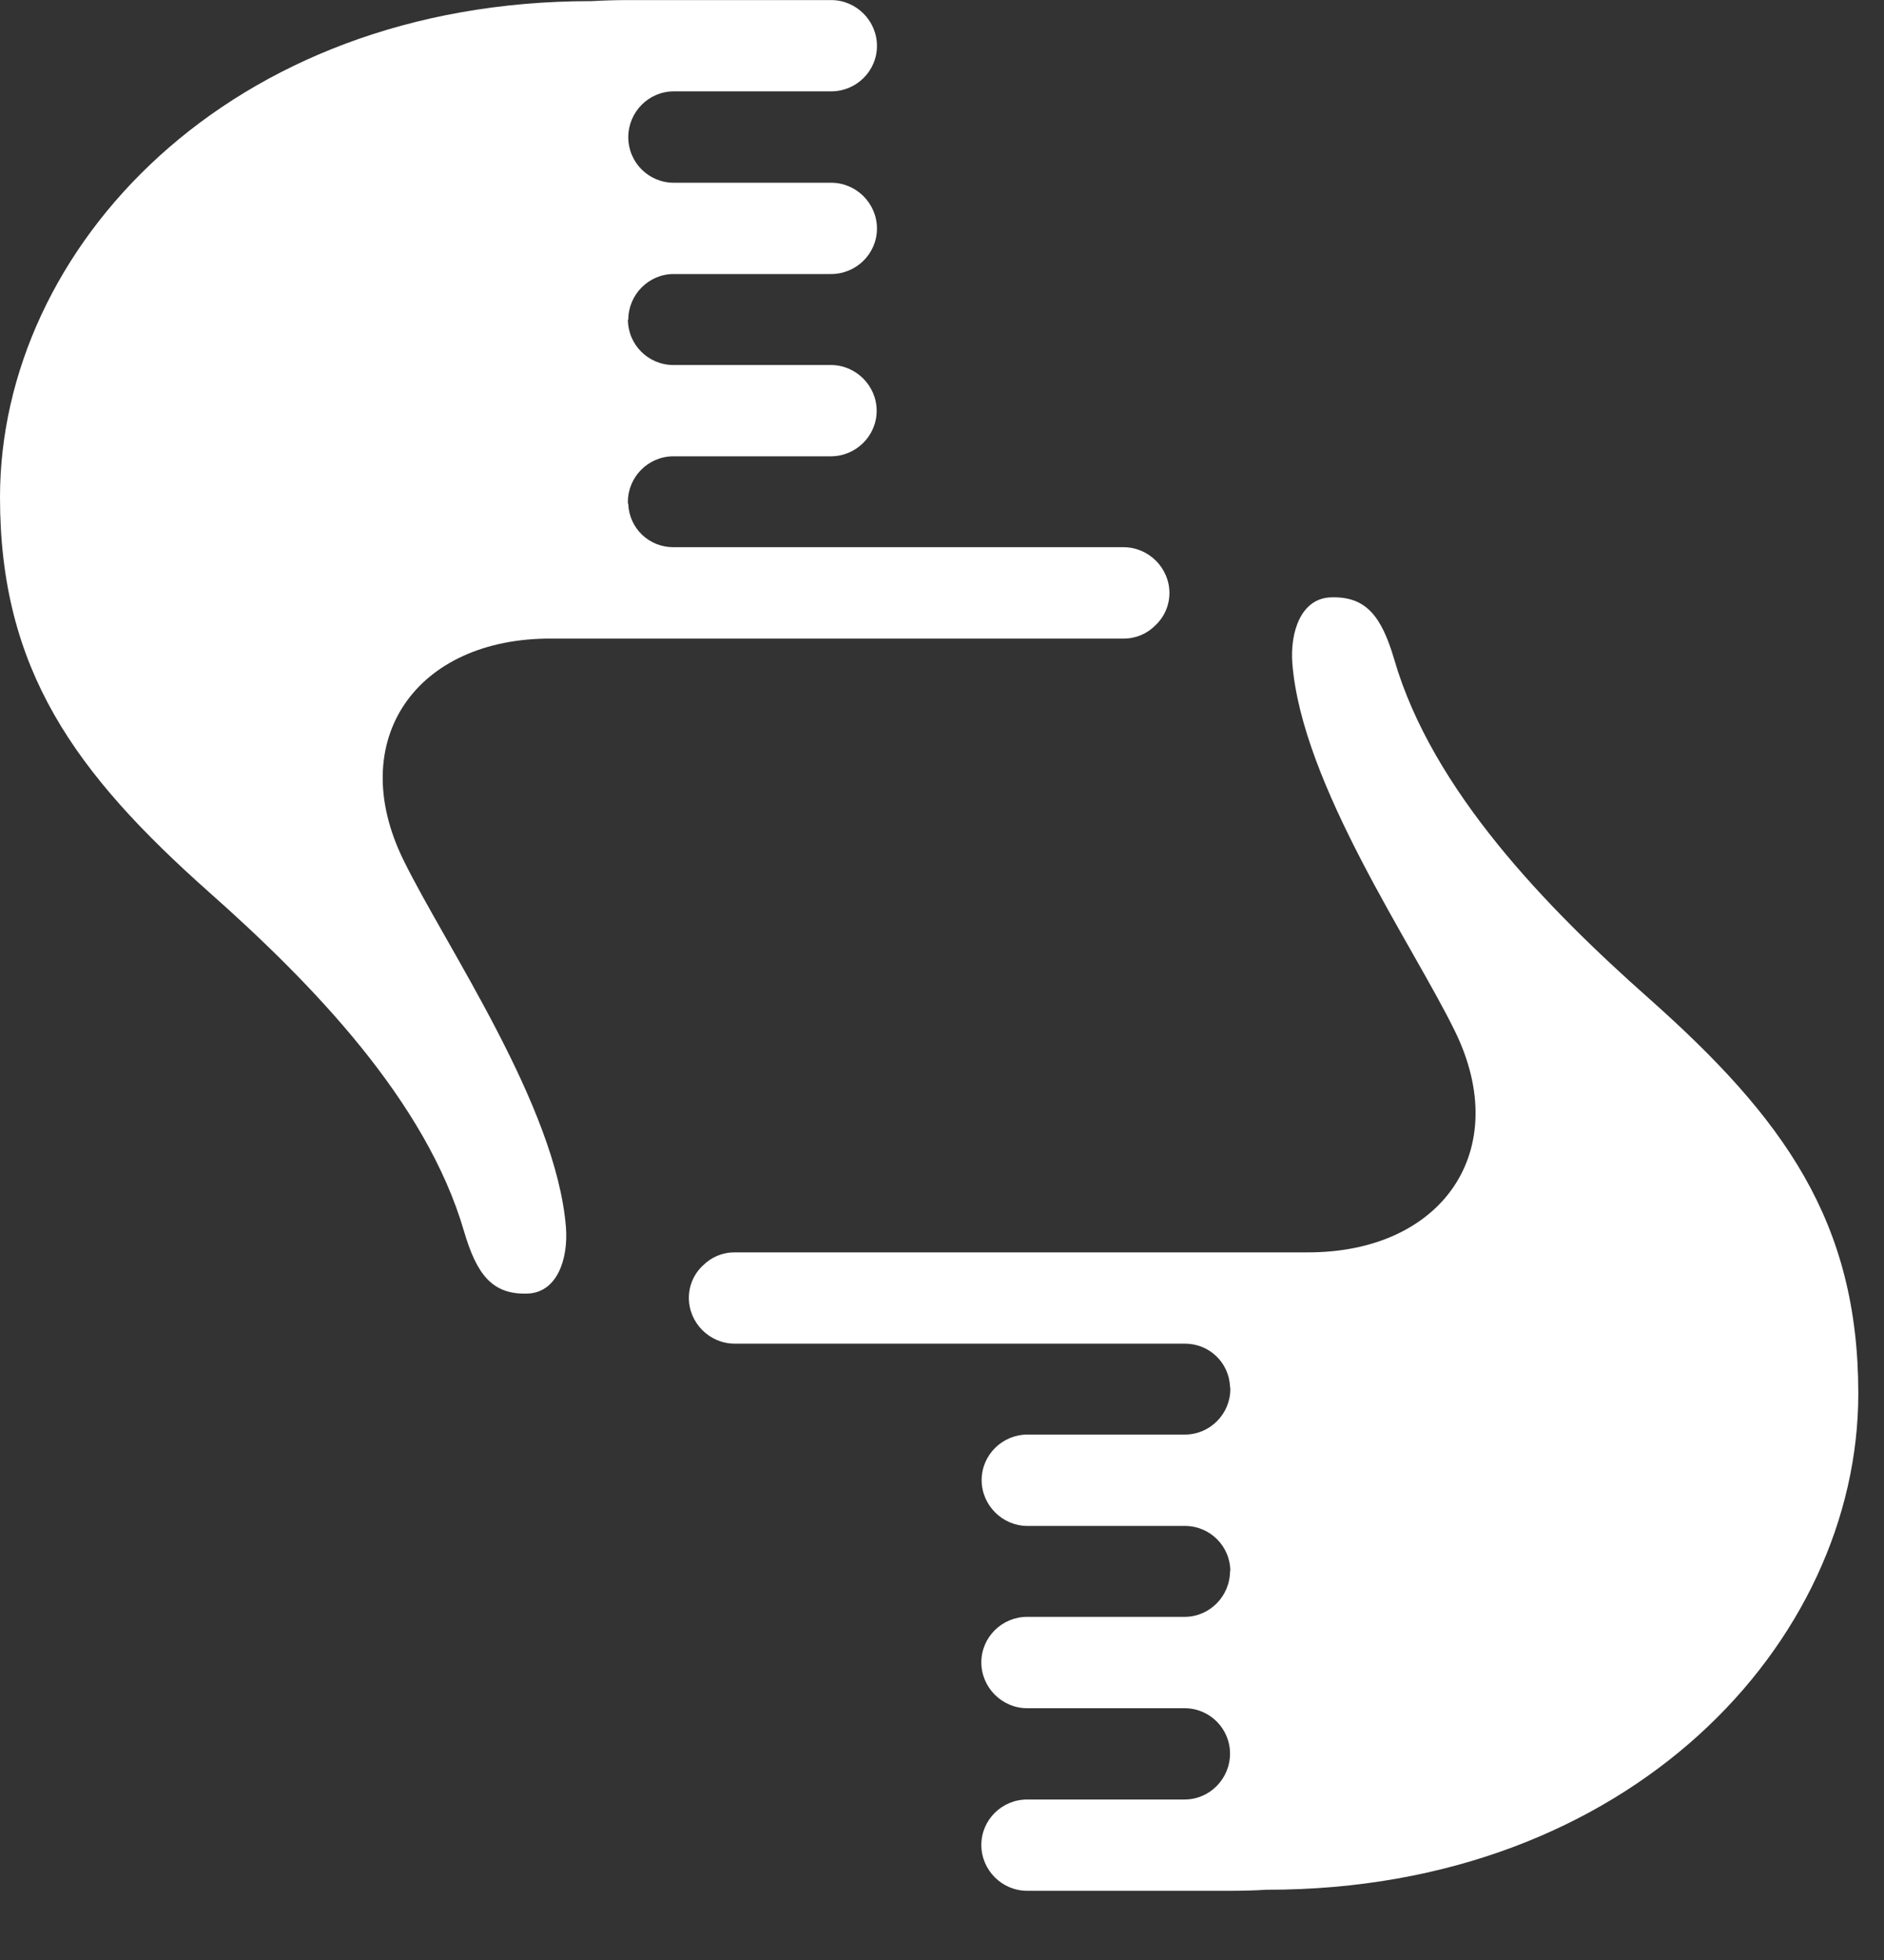 <svg width="25" height="26" viewBox="0 0 25 26" fill="none" xmlns="http://www.w3.org/2000/svg">
<rect x="0" y="0" width="25" height="26" fill="#333333" stroke="none"/>
<path d="M8.337 4.243C8.337 3.909 8.607 3.635 8.94 3.635H11.029C11.363 3.635 11.637 3.365 11.637 3.032C11.637 2.698 11.363 2.424 11.029 2.424H8.94C8.607 2.424 8.337 2.154 8.337 1.82C8.337 1.487 8.607 1.212 8.94 1.212H11.029C11.363 1.212 11.637 0.943 11.637 0.609C11.637 0.275 11.363 0.001 11.029 0.001H8.337C8.172 0.001 8.012 0.006 7.853 0.015H7.839C3.03 0.015 0 3.297 0 6.597C0 8.882 0.992 10.253 2.779 11.839C4.146 13.051 5.654 14.605 6.157 16.332C6.326 16.908 6.532 17.173 6.993 17.16C7.395 17.151 7.542 16.698 7.51 16.282C7.382 14.669 5.91 12.548 5.352 11.405C4.575 9.819 5.521 8.462 7.318 8.471H14.91C15.074 8.471 15.22 8.407 15.33 8.297C15.444 8.192 15.518 8.036 15.518 7.867C15.518 7.534 15.243 7.259 14.91 7.259H8.936C8.611 7.259 8.351 7.008 8.337 6.688C8.332 6.679 8.332 6.665 8.332 6.656C8.332 6.327 8.602 6.053 8.936 6.053H11.025C11.358 6.053 11.633 5.783 11.633 5.449C11.633 5.116 11.358 4.842 11.025 4.842H8.936C8.602 4.842 8.332 4.572 8.332 4.238L8.337 4.243Z" fill="white"/>
<path d="M16.322 20.84C16.322 21.174 16.052 21.448 15.719 21.448H13.63C13.296 21.448 13.022 21.718 13.022 22.052C13.022 22.385 13.296 22.66 13.63 22.66H15.719C16.052 22.66 16.322 22.929 16.322 23.263C16.322 23.596 16.052 23.871 15.719 23.871H13.63C13.296 23.871 13.022 24.14 13.022 24.474C13.022 24.808 13.296 25.082 13.63 25.082H16.322C16.486 25.082 16.646 25.078 16.806 25.068H16.82C21.628 25.068 24.659 21.787 24.659 18.486C24.659 16.201 23.667 14.83 21.88 13.244C20.513 12.033 19.005 10.479 18.502 8.751C18.333 8.175 18.127 7.91 17.666 7.924C17.263 7.933 17.117 8.385 17.149 8.801C17.277 10.415 18.749 12.535 19.306 13.678C20.084 15.264 19.137 16.622 17.341 16.613H9.749C9.585 16.613 9.438 16.677 9.329 16.786C9.214 16.891 9.141 17.047 9.141 17.216C9.141 17.549 9.415 17.824 9.749 17.824H15.723C16.048 17.824 16.308 18.075 16.322 18.395C16.326 18.404 16.326 18.418 16.326 18.427C16.326 18.756 16.057 19.03 15.723 19.03H13.634C13.301 19.03 13.026 19.3 13.026 19.634C13.026 19.967 13.301 20.242 13.634 20.242H15.723C16.057 20.242 16.326 20.511 16.326 20.845L16.322 20.84Z" fill="white"/>
</svg>
